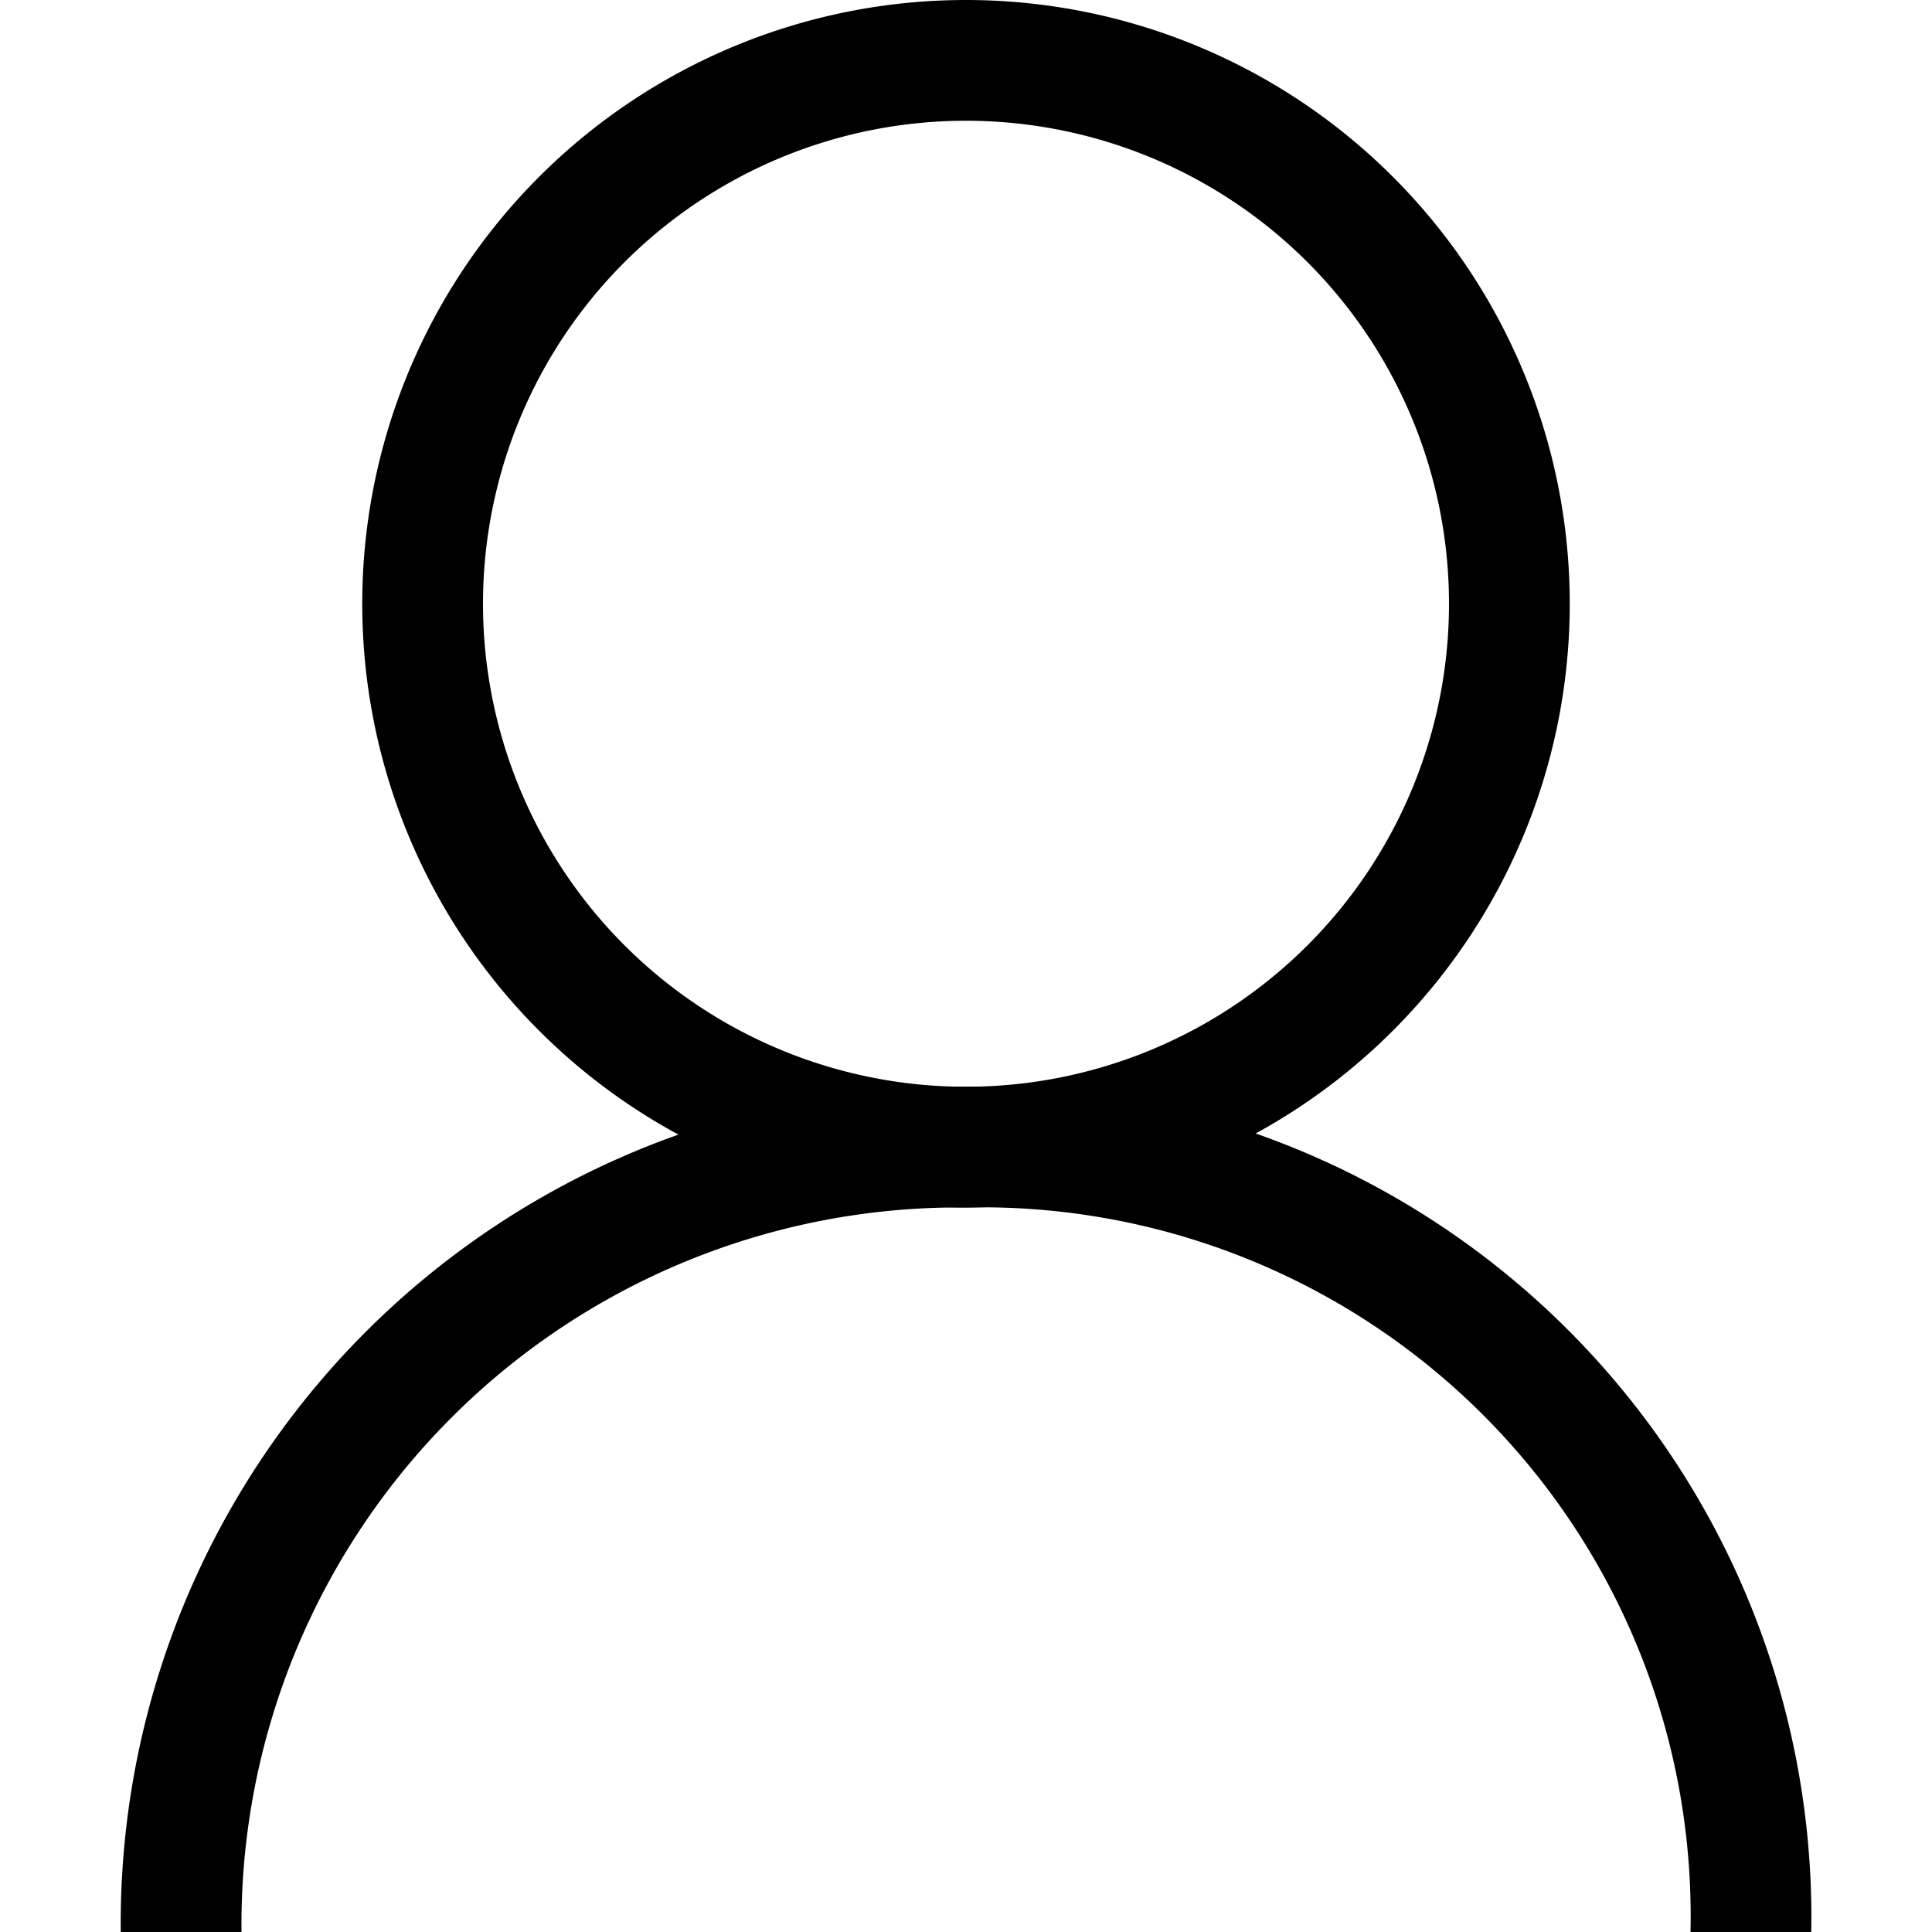 <svg id="Layer_1" data-name="Layer 1" xmlns="http://www.w3.org/2000/svg" width="16" height="16" viewBox="0 0 16 16"><title>AddSpecificResource_16</title><path d="M8,10a5,5,0,1,1,5-5A5,5,0,0,1,8,10ZM8,1a4,4,0,1,0,4,4A4,4,0,0,0,8,1Z"/><path d="M15,16H14a5.87,5.87,0,0,0-6-6,5.94,5.94,0,0,0-6,6H1A6.93,6.93,0,0,1,8,9,6.88,6.88,0,0,1,15,16Z"/></svg>